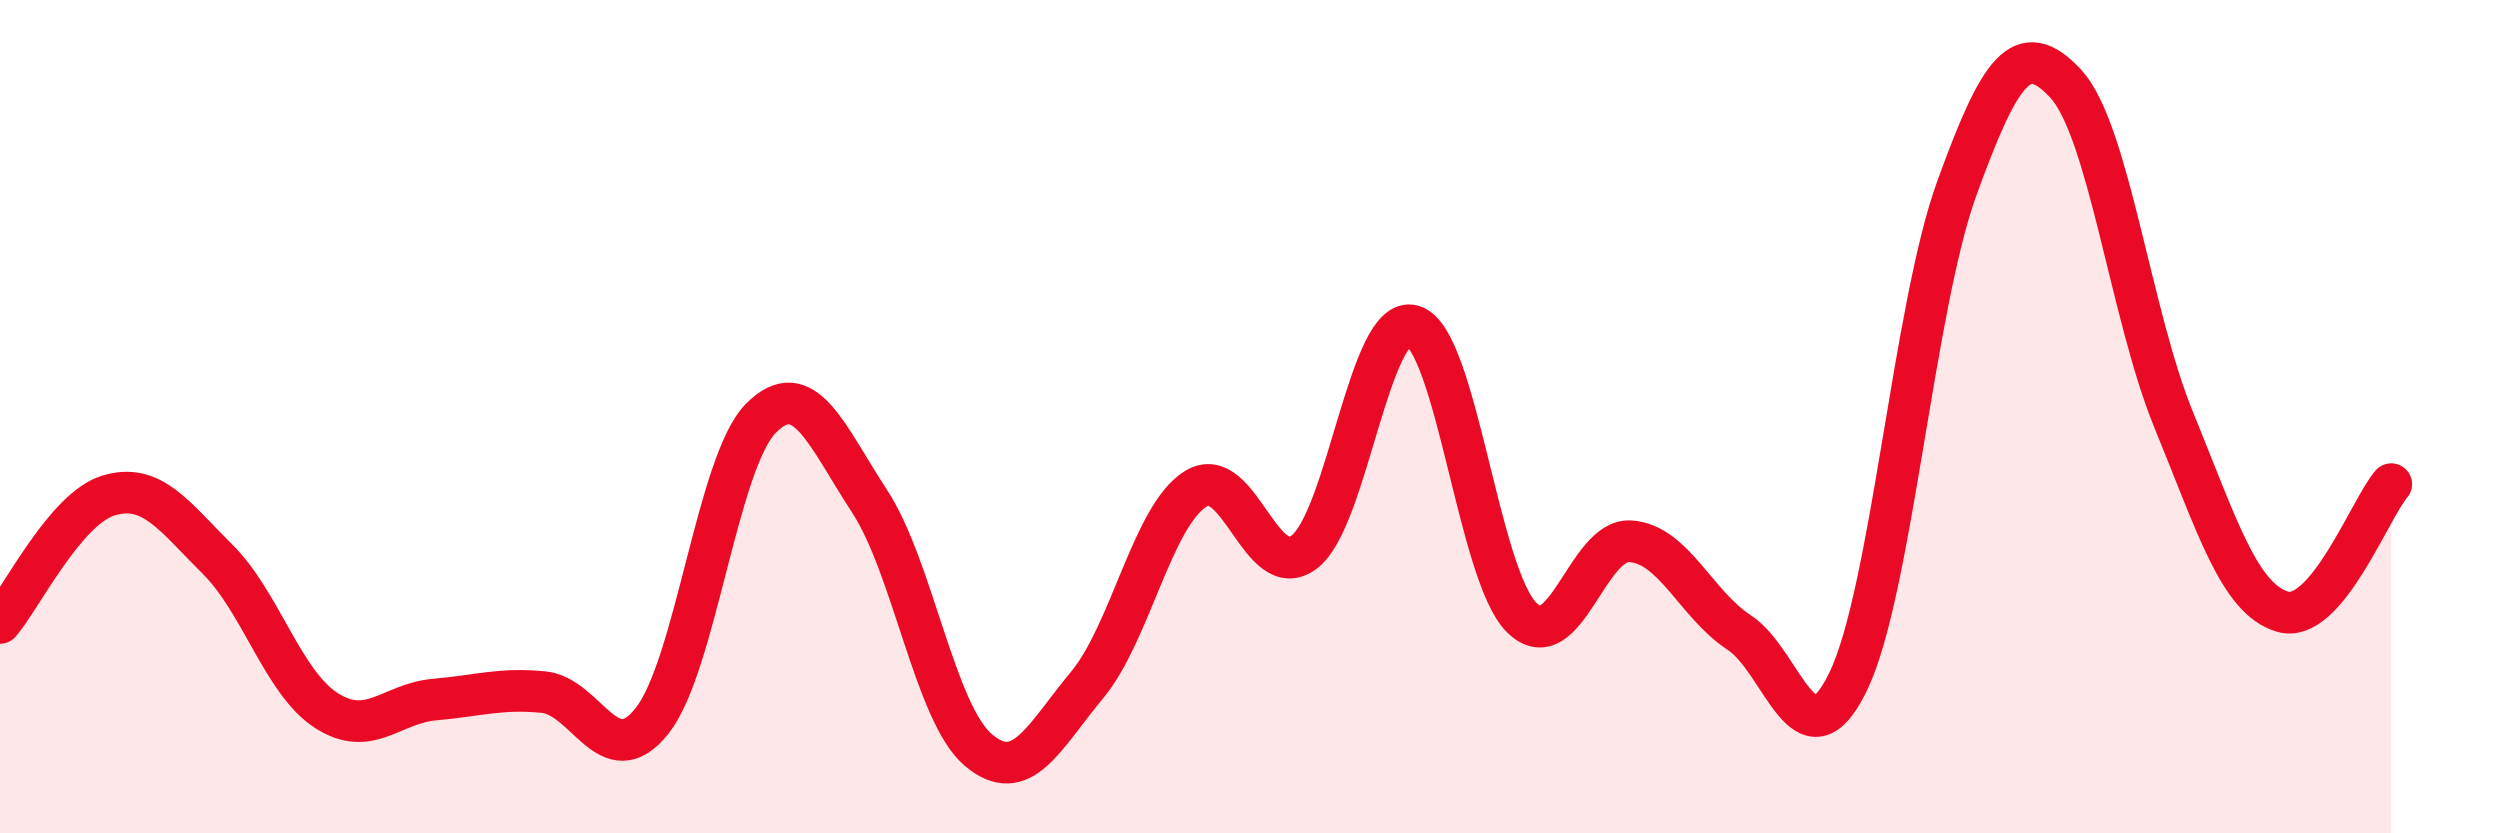 
    <svg width="60" height="20" viewBox="0 0 60 20" xmlns="http://www.w3.org/2000/svg">
      <path
        d="M 0,14.95 C 0.52,14.34 1.57,12.2 2.61,11.89 C 3.65,11.58 4.18,12.39 5.22,13.42 C 6.26,14.45 6.79,16.38 7.83,17.05 C 8.87,17.72 9.39,16.88 10.43,16.79 C 11.47,16.7 12,16.51 13.04,16.61 C 14.08,16.71 14.61,18.61 15.65,17.3 C 16.69,15.99 17.22,11.09 18.26,10.04 C 19.3,8.99 19.83,10.44 20.87,12.03 C 21.91,13.62 22.44,17.12 23.48,18 C 24.52,18.88 25.05,17.69 26.09,16.44 C 27.13,15.19 27.66,12.37 28.7,11.73 C 29.74,11.09 30.26,14.03 31.3,13.25 C 32.34,12.47 32.87,7.51 33.91,7.82 C 34.95,8.13 35.48,13.79 36.52,14.82 C 37.56,15.85 38.09,12.92 39.13,12.99 C 40.17,13.06 40.7,14.5 41.74,15.18 C 42.78,15.86 43.31,18.5 44.35,16.37 C 45.39,14.24 45.92,7.4 46.96,4.53 C 48,1.66 48.53,0.89 49.57,2 C 50.61,3.11 51.13,7.54 52.17,10.08 C 53.21,12.62 53.74,14.37 54.78,14.68 C 55.82,14.99 56.87,12.23 57.39,11.62L57.39 20L0 20Z"
        fill="#EB0A25"
        opacity="0.1"
        stroke-linecap="round"
        stroke-linejoin="round"
      />
      <path
        d="M 0,14.95 C 0.52,14.34 1.57,12.2 2.61,11.89 C 3.65,11.58 4.18,12.39 5.22,13.42 C 6.26,14.45 6.79,16.38 7.83,17.05 C 8.87,17.72 9.39,16.88 10.43,16.79 C 11.47,16.7 12,16.51 13.04,16.61 C 14.08,16.71 14.61,18.61 15.65,17.3 C 16.69,15.99 17.22,11.09 18.26,10.04 C 19.3,8.99 19.83,10.44 20.87,12.03 C 21.91,13.62 22.44,17.12 23.48,18 C 24.52,18.88 25.05,17.69 26.09,16.44 C 27.13,15.19 27.66,12.37 28.7,11.73 C 29.74,11.09 30.26,14.03 31.3,13.25 C 32.34,12.47 32.87,7.51 33.91,7.82 C 34.95,8.13 35.48,13.79 36.52,14.82 C 37.56,15.85 38.09,12.92 39.13,12.99 C 40.17,13.06 40.7,14.5 41.74,15.18 C 42.78,15.86 43.31,18.5 44.35,16.37 C 45.39,14.24 45.92,7.4 46.96,4.53 C 48,1.66 48.53,0.89 49.57,2 C 50.61,3.11 51.13,7.54 52.17,10.08 C 53.21,12.62 53.74,14.37 54.78,14.68 C 55.82,14.99 56.87,12.23 57.39,11.62"
        stroke="#EB0A25"
        stroke-width="1"
        fill="none"
        stroke-linecap="round"
        stroke-linejoin="round"
      />
    </svg>
  
